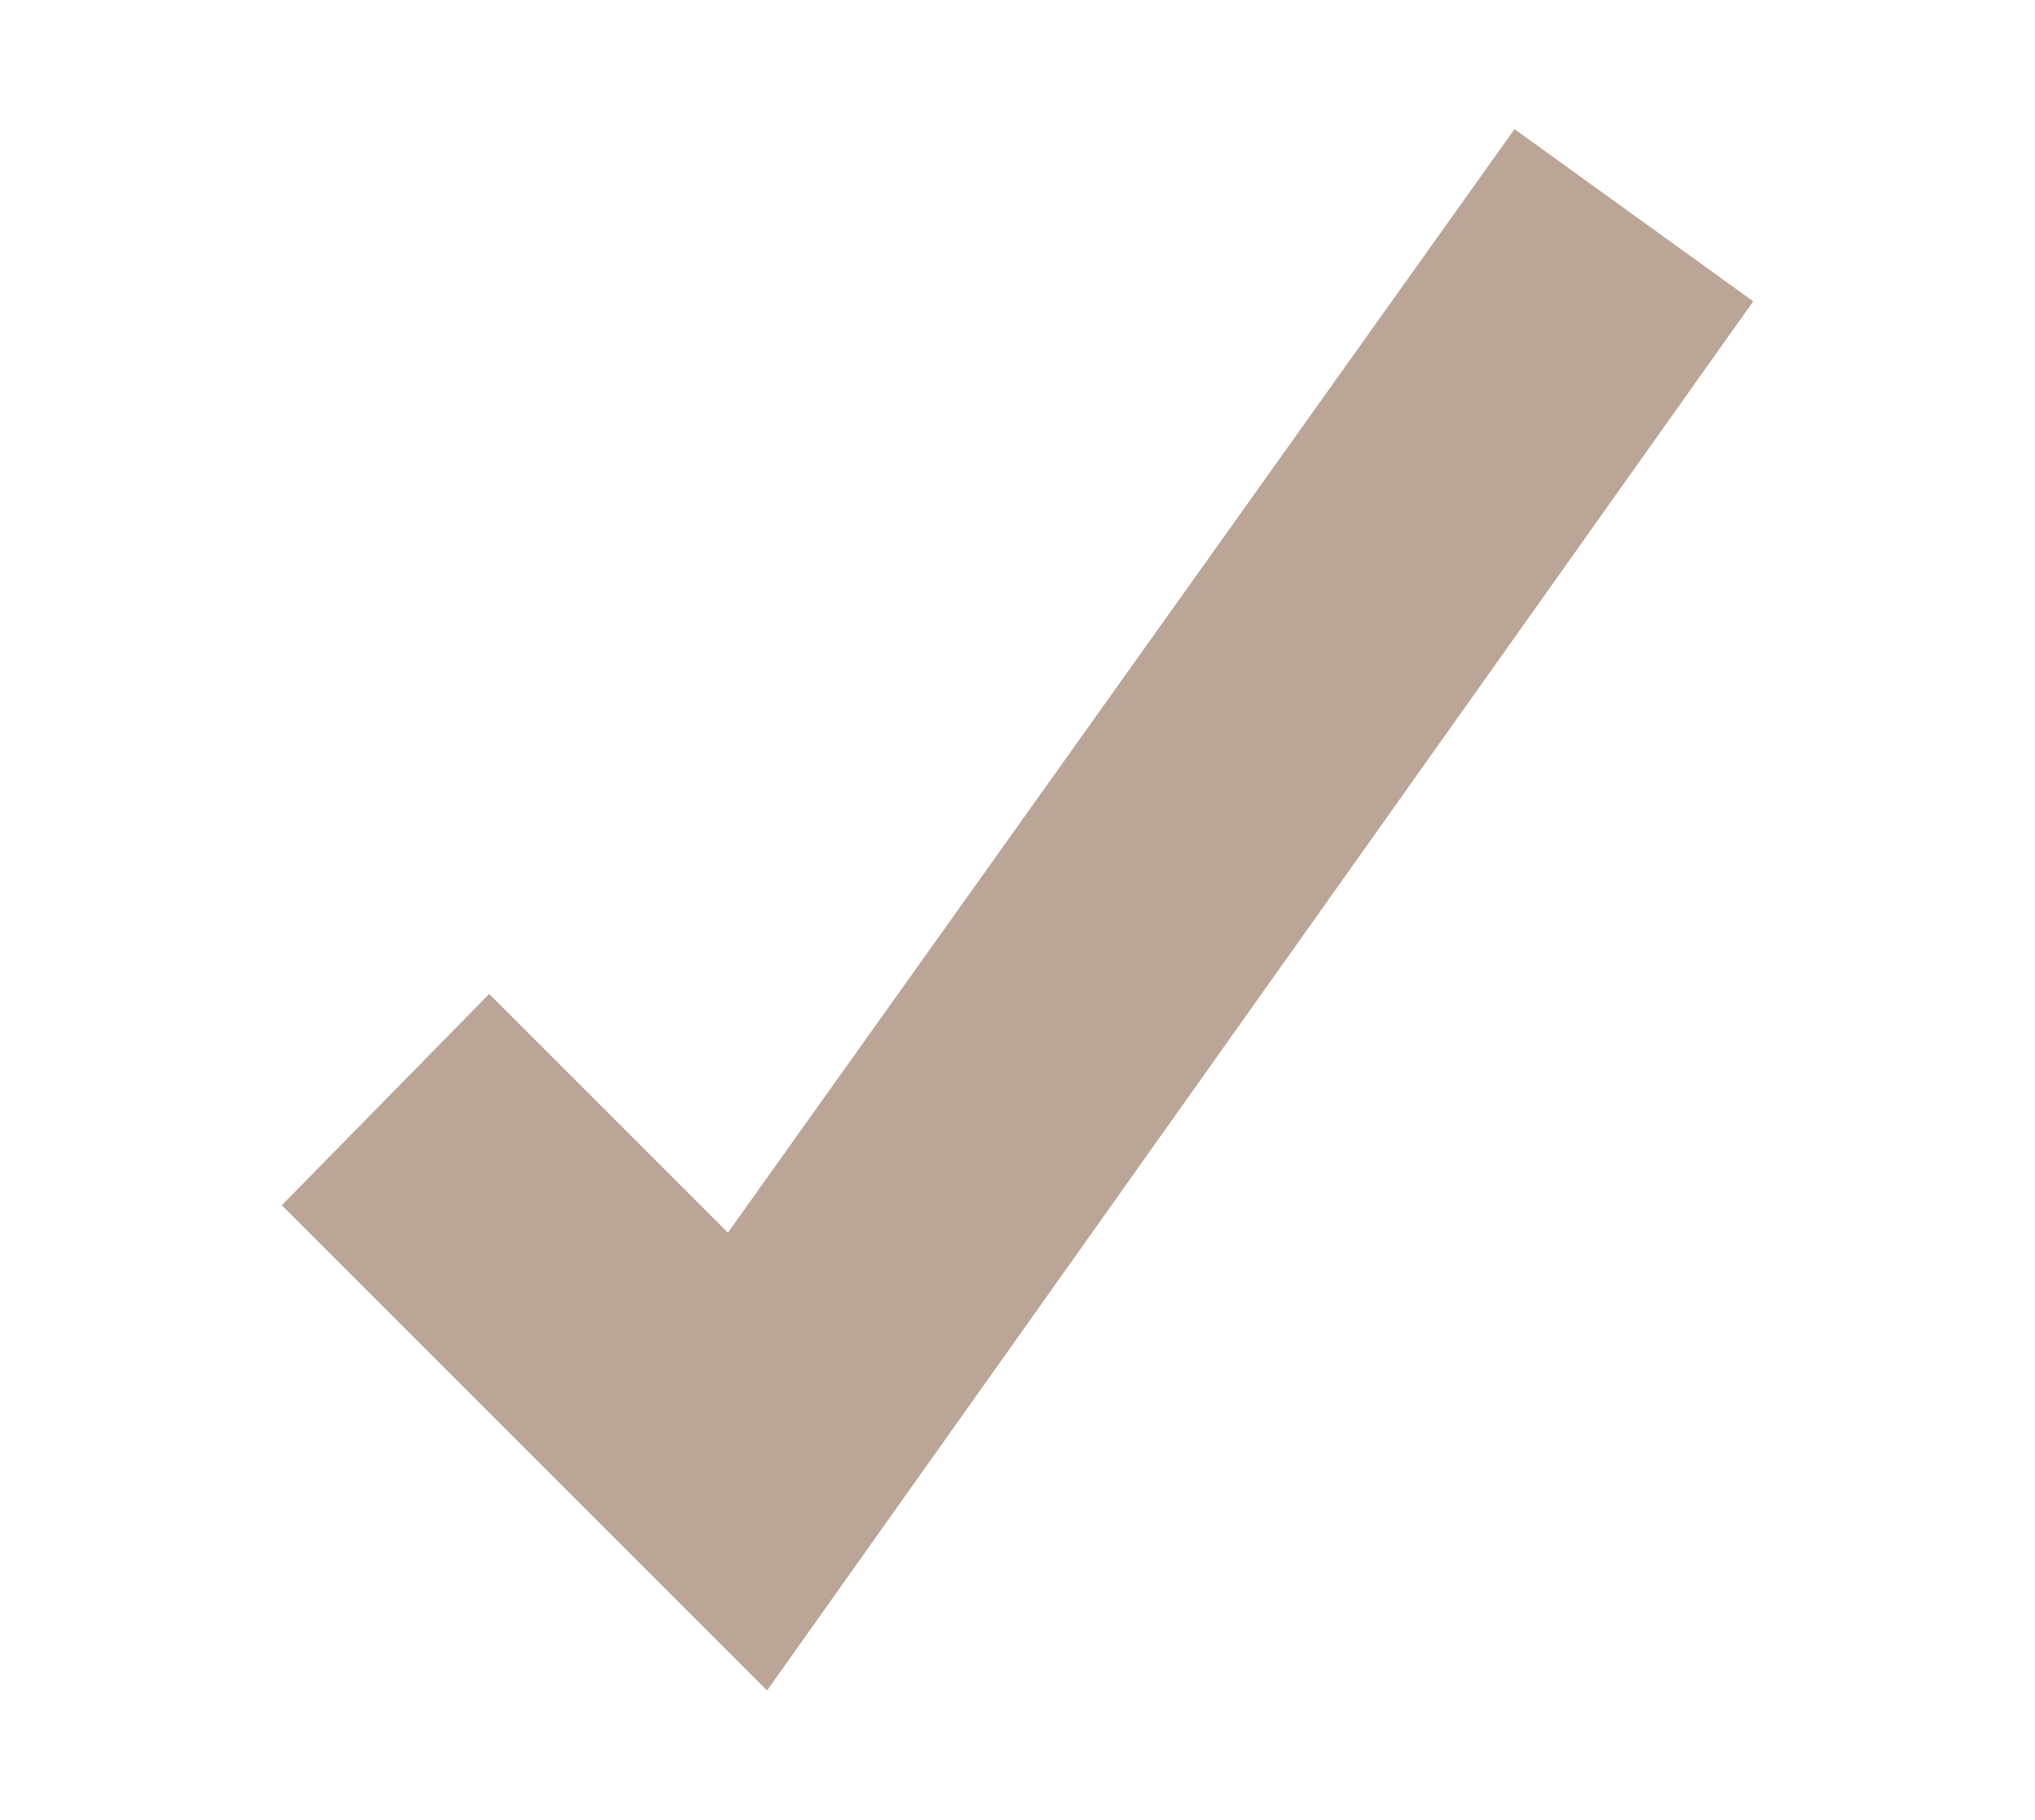 <?xml version="1.0" encoding="utf-8"?>
<!-- Generator: Adobe Illustrator 28.0.0, SVG Export Plug-In . SVG Version: 6.00 Build 0)  -->
<svg version="1.1" id="Warstwa_1" xmlns="http://www.w3.org/2000/svg" xmlns:xlink="http://www.w3.org/1999/xlink" x="0px" y="0px"
	 viewBox="0 0 52 46.5" style="enable-background:new 0 0 52 46.5;" xml:space="preserve">
<style type="text/css">
	.st0{fill:#BAA597;}
</style>
<polygon class="st0" points="19.6,43.2 7.2,30.8 12.5,25.4 18.6,31.5 38.7,3.3 44.8,7.7 "/>
</svg>
